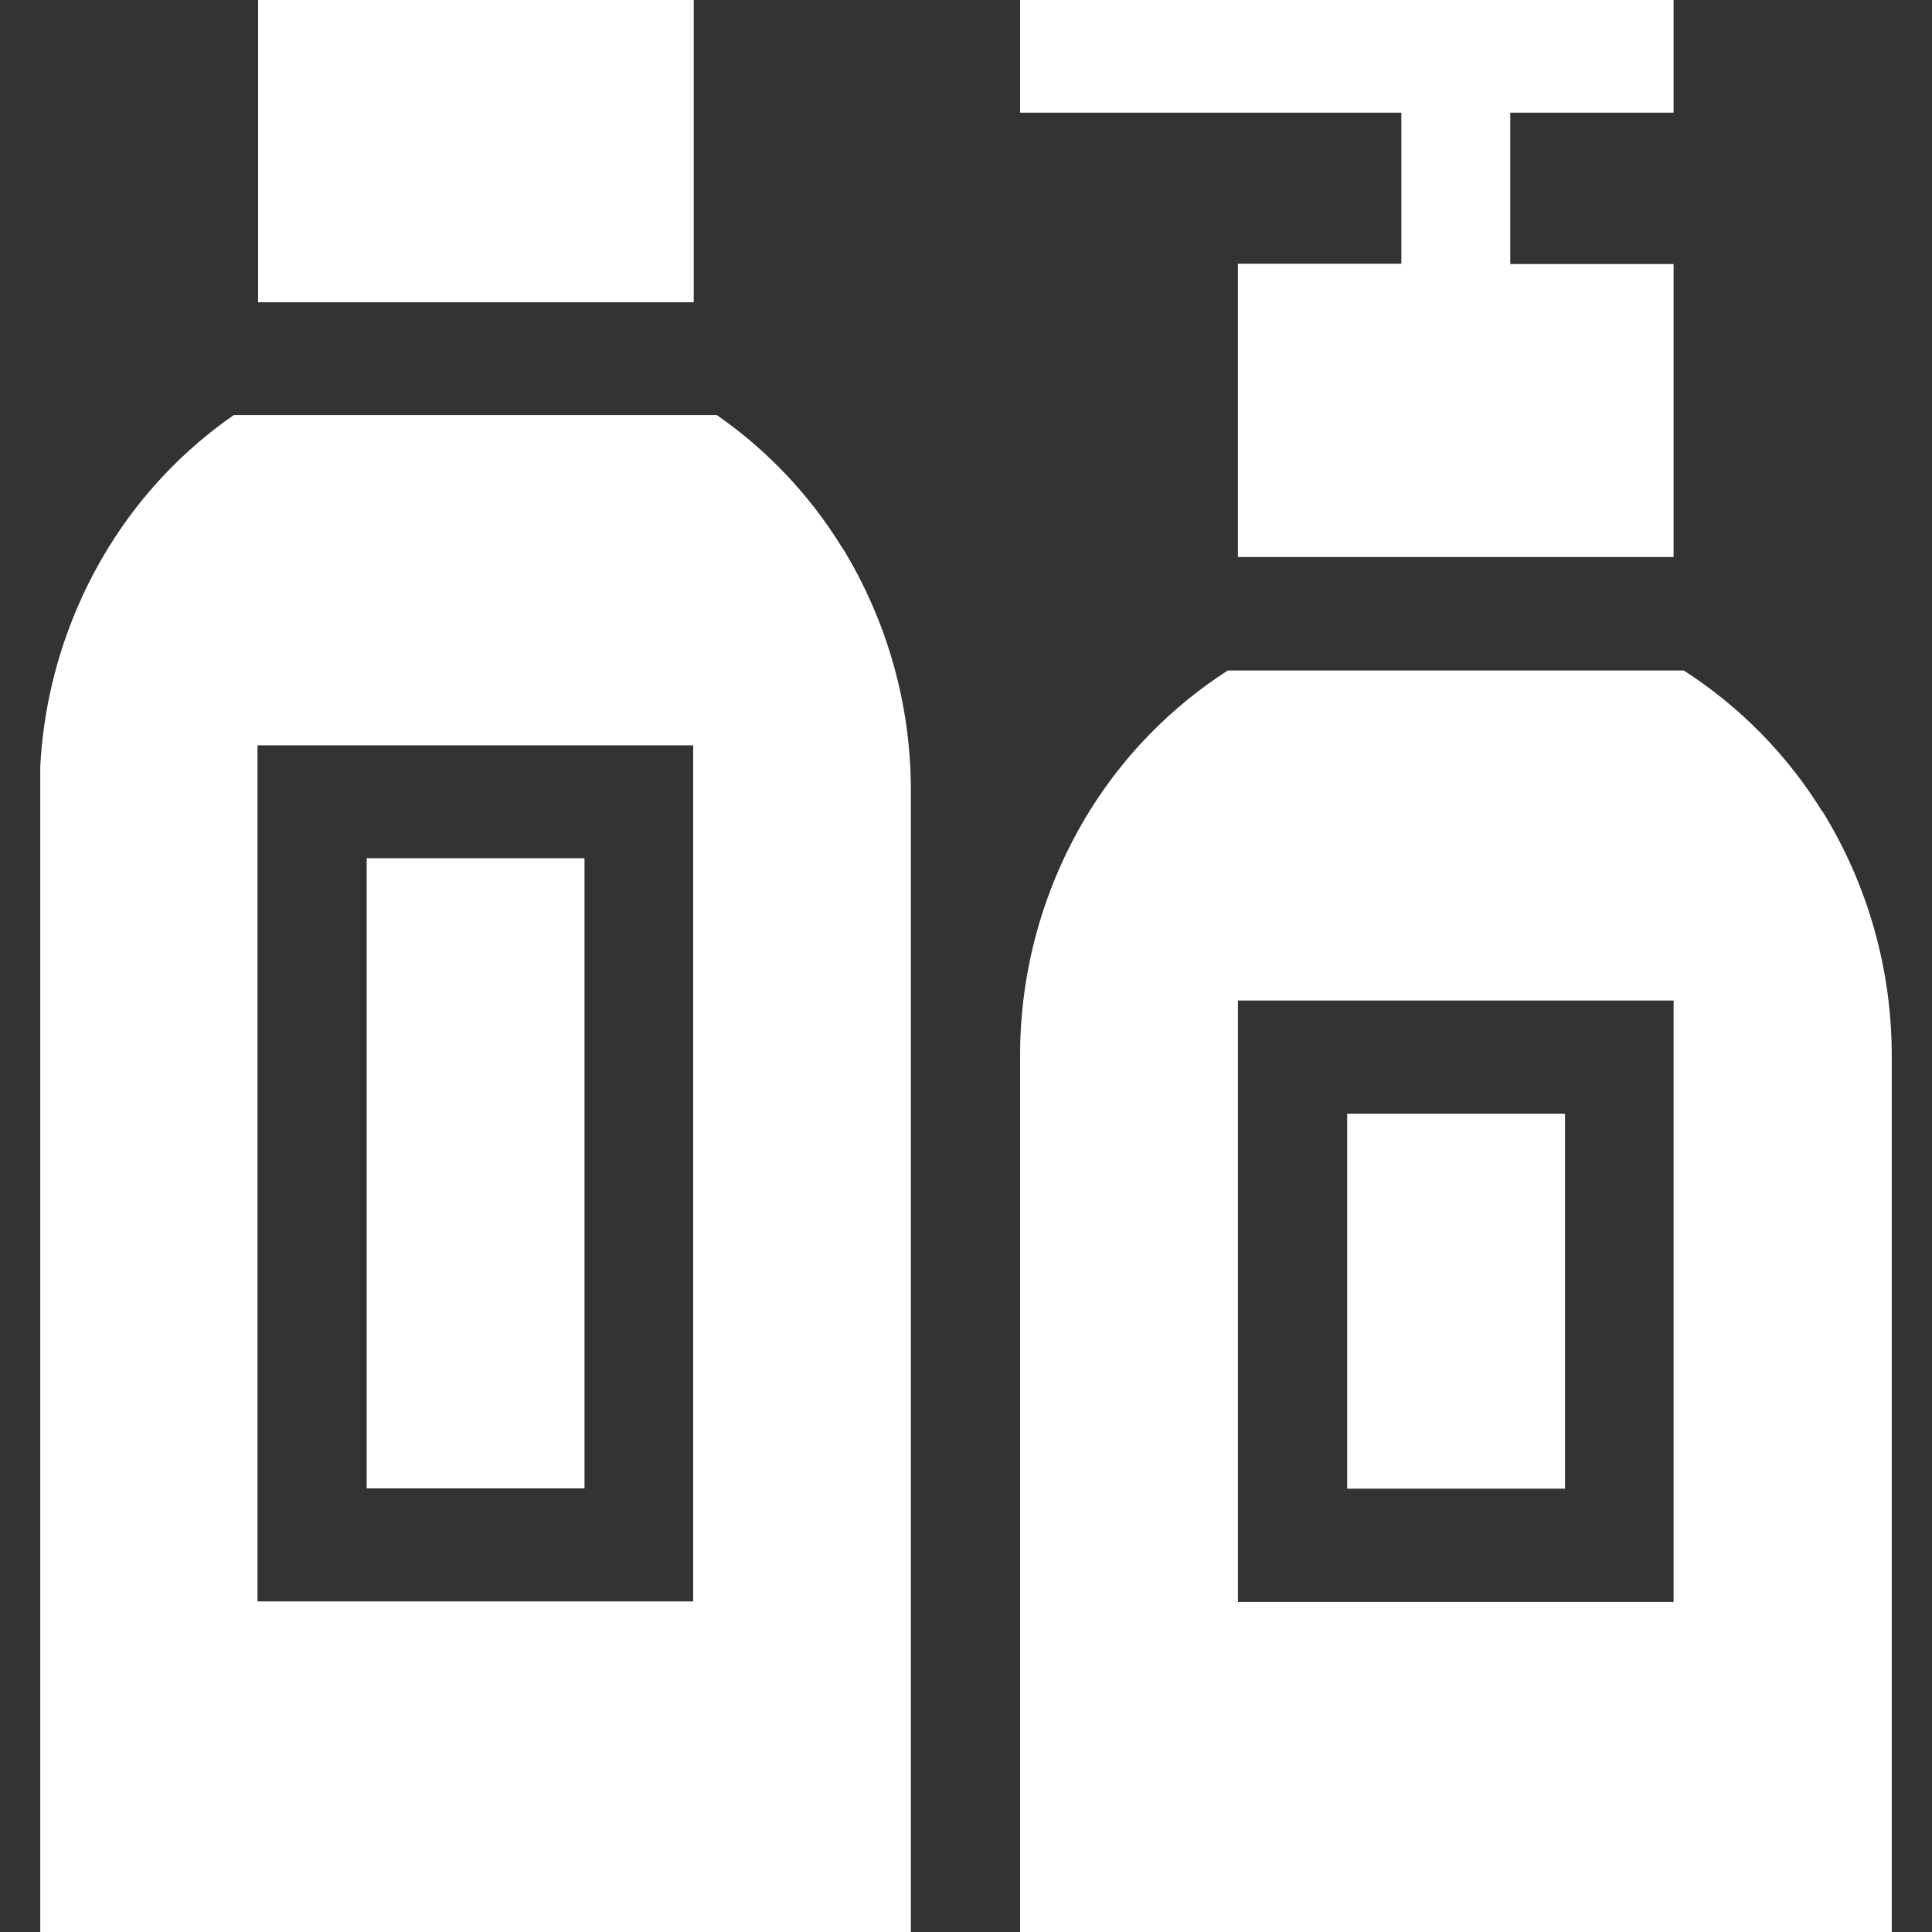 <?xml version="1.0" encoding="UTF-8"?> <svg xmlns="http://www.w3.org/2000/svg" xmlns:svgjs="http://svgjs.com/svgjs" xmlns:xlink="http://www.w3.org/1999/xlink" width="288" height="288"><rect width="100%" height="100%" fill="#333333" stroke="none"/> <svg xmlns="http://www.w3.org/2000/svg" width="288" height="288" fill="none" viewBox="0 0 23 24"> <g fill="#000" class="color000 svgShape" clip-path="url(#a)"> <path fill="#fff" fill-rule="evenodd" d="M16.235 13.835H18.941V18.493H16.235V13.835ZM22.135 10.078C21.7 9.374 21.112 8.776 20.416 8.329H14.752C14.056 8.777 13.469 9.374 13.033 10.078C12.468 10.993 12.169 12.048 12.172 13.123V24H23V13.123C23.002 12.048 22.704 10.993 22.139 10.078H22.135ZM20.29 19.9H14.878V12.429H20.29V19.9ZM20.29 1.4V0H12.172V1.4H16.908V3.276H14.878V6.92H20.29V3.28H18.261V1.4H20.29ZM4.055 10.661H6.761V18.489H4.055V10.661ZM9.955 6.793C9.556 6.146 9.028 5.589 8.404 5.156H2.404C1.78 5.589 1.252 6.147 0.853 6.793C0.288 7.708 -0.01 8.763 -0.008 9.838V24H10.815V9.842C10.82 8.768 10.524 7.715 9.962 6.8L9.955 6.793ZM8.111 19.893H2.699V9.259H8.111V19.9V19.893ZM2.706 0H8.118V3.755H2.706V0Z" class="color3084C2 svgShape" clip-rule="evenodd"></path> </g> <defs> <clipPath id="a"> <rect width="23" height="24" fill="#fff" class="colorfff svgShape"></rect> </clipPath> </defs> </svg> </svg> 